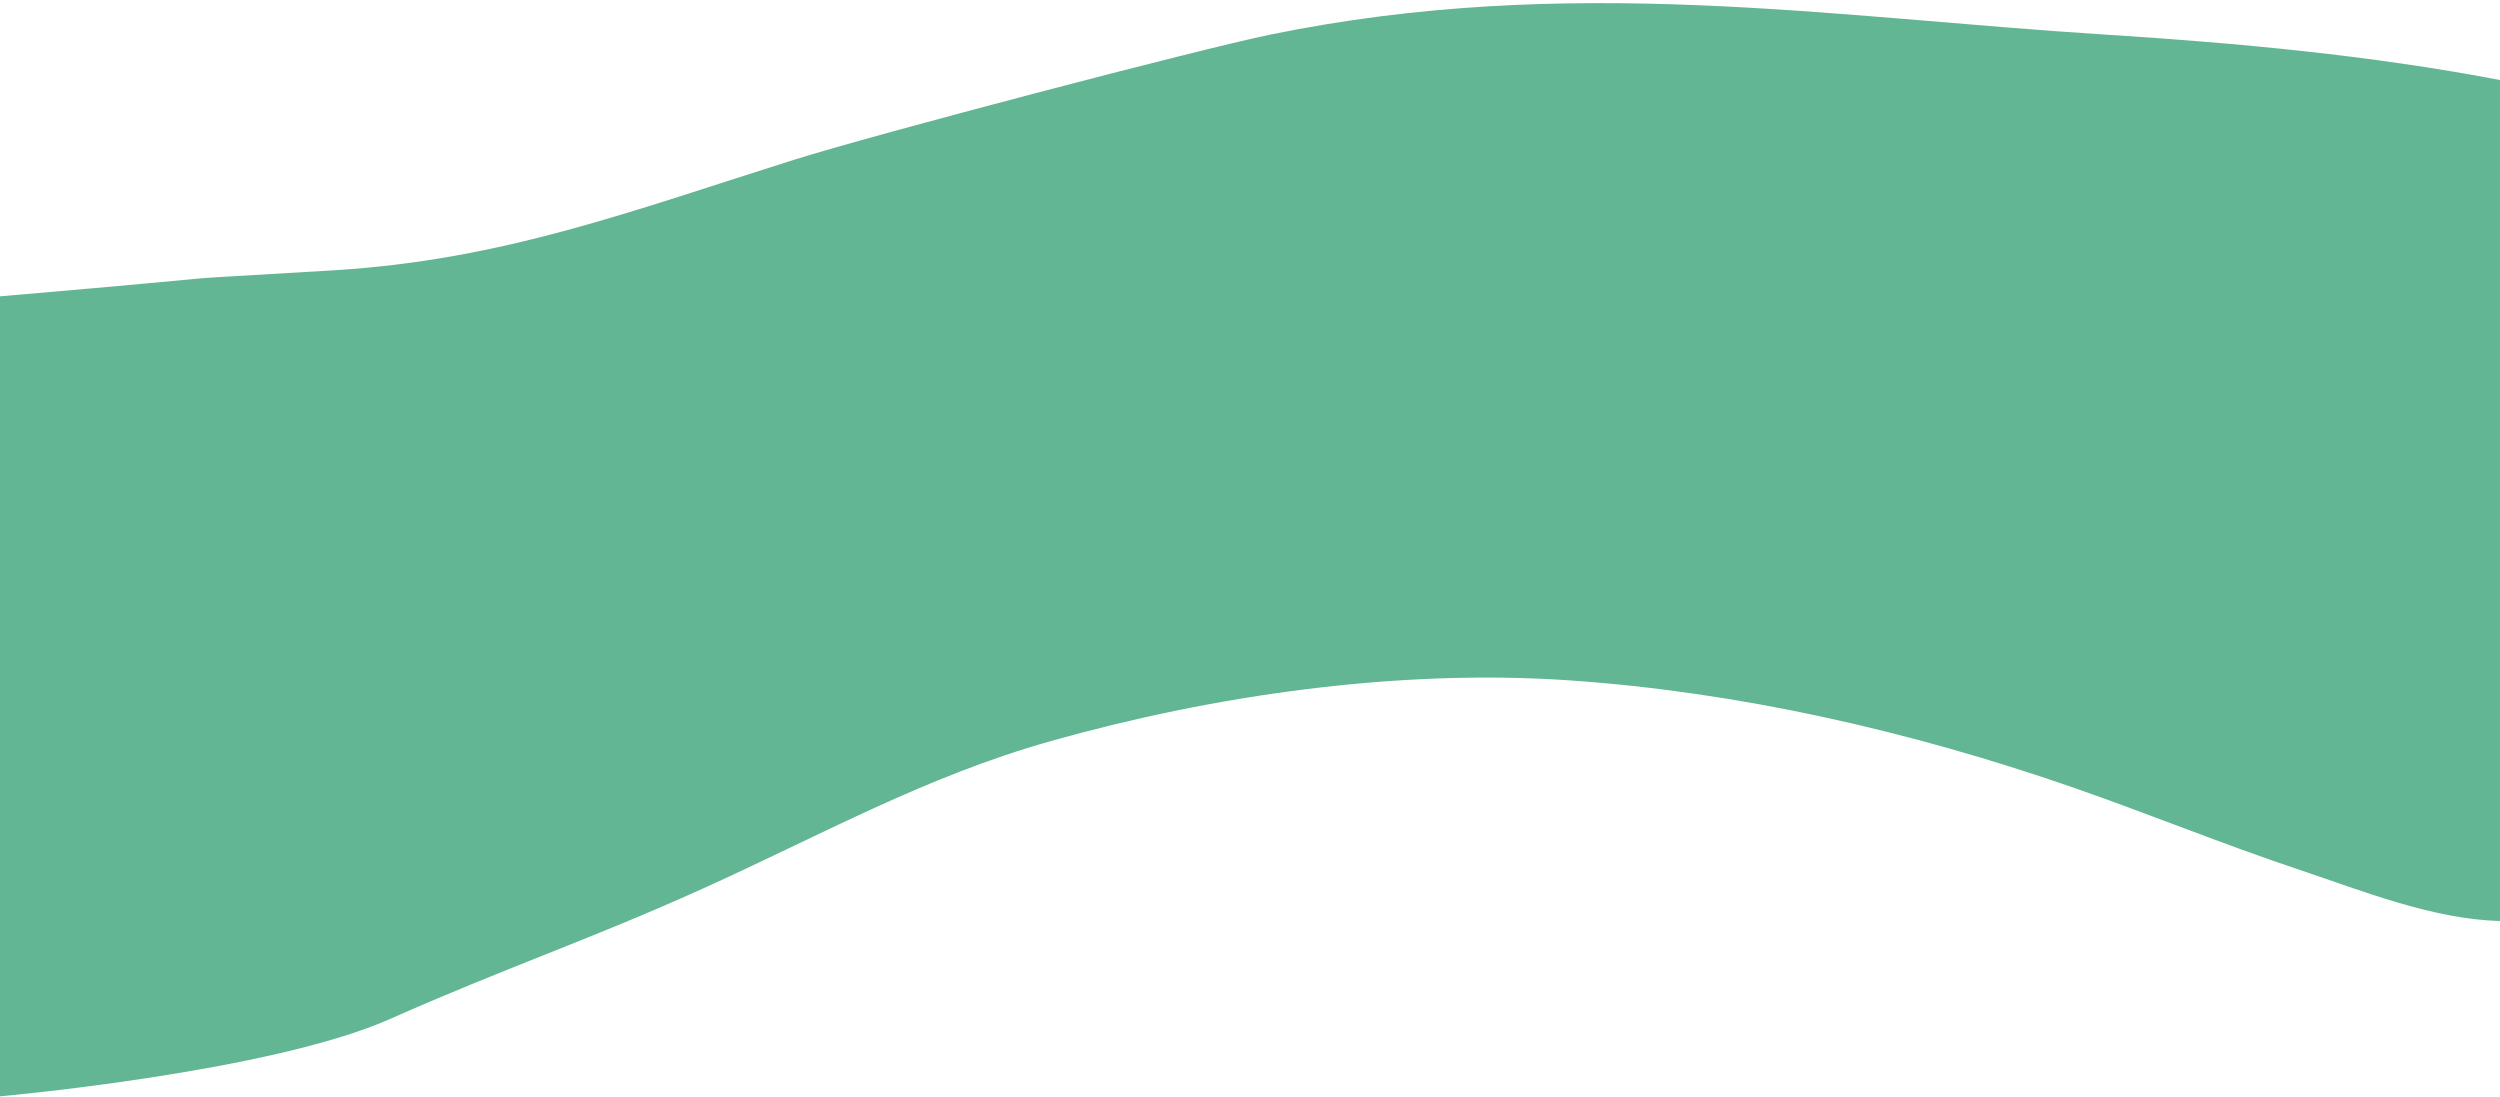 <?xml version="1.0" encoding="utf-8"?>
<!-- Generator: Adobe Illustrator 23.0.1, SVG Export Plug-In . SVG Version: 6.00 Build 0)  -->
<svg version="1.1" id="Layer_1" xmlns="http://www.w3.org/2000/svg" xmlns:xlink="http://www.w3.org/1999/xlink" x="0px" y="0px"
	 viewBox="0 0 750 329" style="enable-background:new 0 0 750 329;" xml:space="preserve">
<style type="text/css">
	.st0{fill:#62B694;}
</style>
<g id="Page-1">
	<path id="Shape-Copy" class="st0" d="M0,328.9c0,0,80.9-7.2,117-23.2c34.2-15.2,59.7-23.7,93.8-39.1
		c35.2-15.9,66.9-33.7,104.2-44.2c49.1-13.9,104.6-21.8,155.7-18.3c51,3.5,102.2,15.2,150.5,31.9c23.1,8,45.7,17.3,68.8,25
		c18.8,6.3,39.9,14.8,60,15.3V24c-38.8-7.4-78.7-11.1-118.1-13.6C549.3,5.2,470.7-8,381,10.4C360,14.7,262.4,40.3,238,48
		C189.4,63.3,150.9,78,100,81.1c-65.8,4-9,0-100,7.8V328.9z"/>
</g>
</svg>
